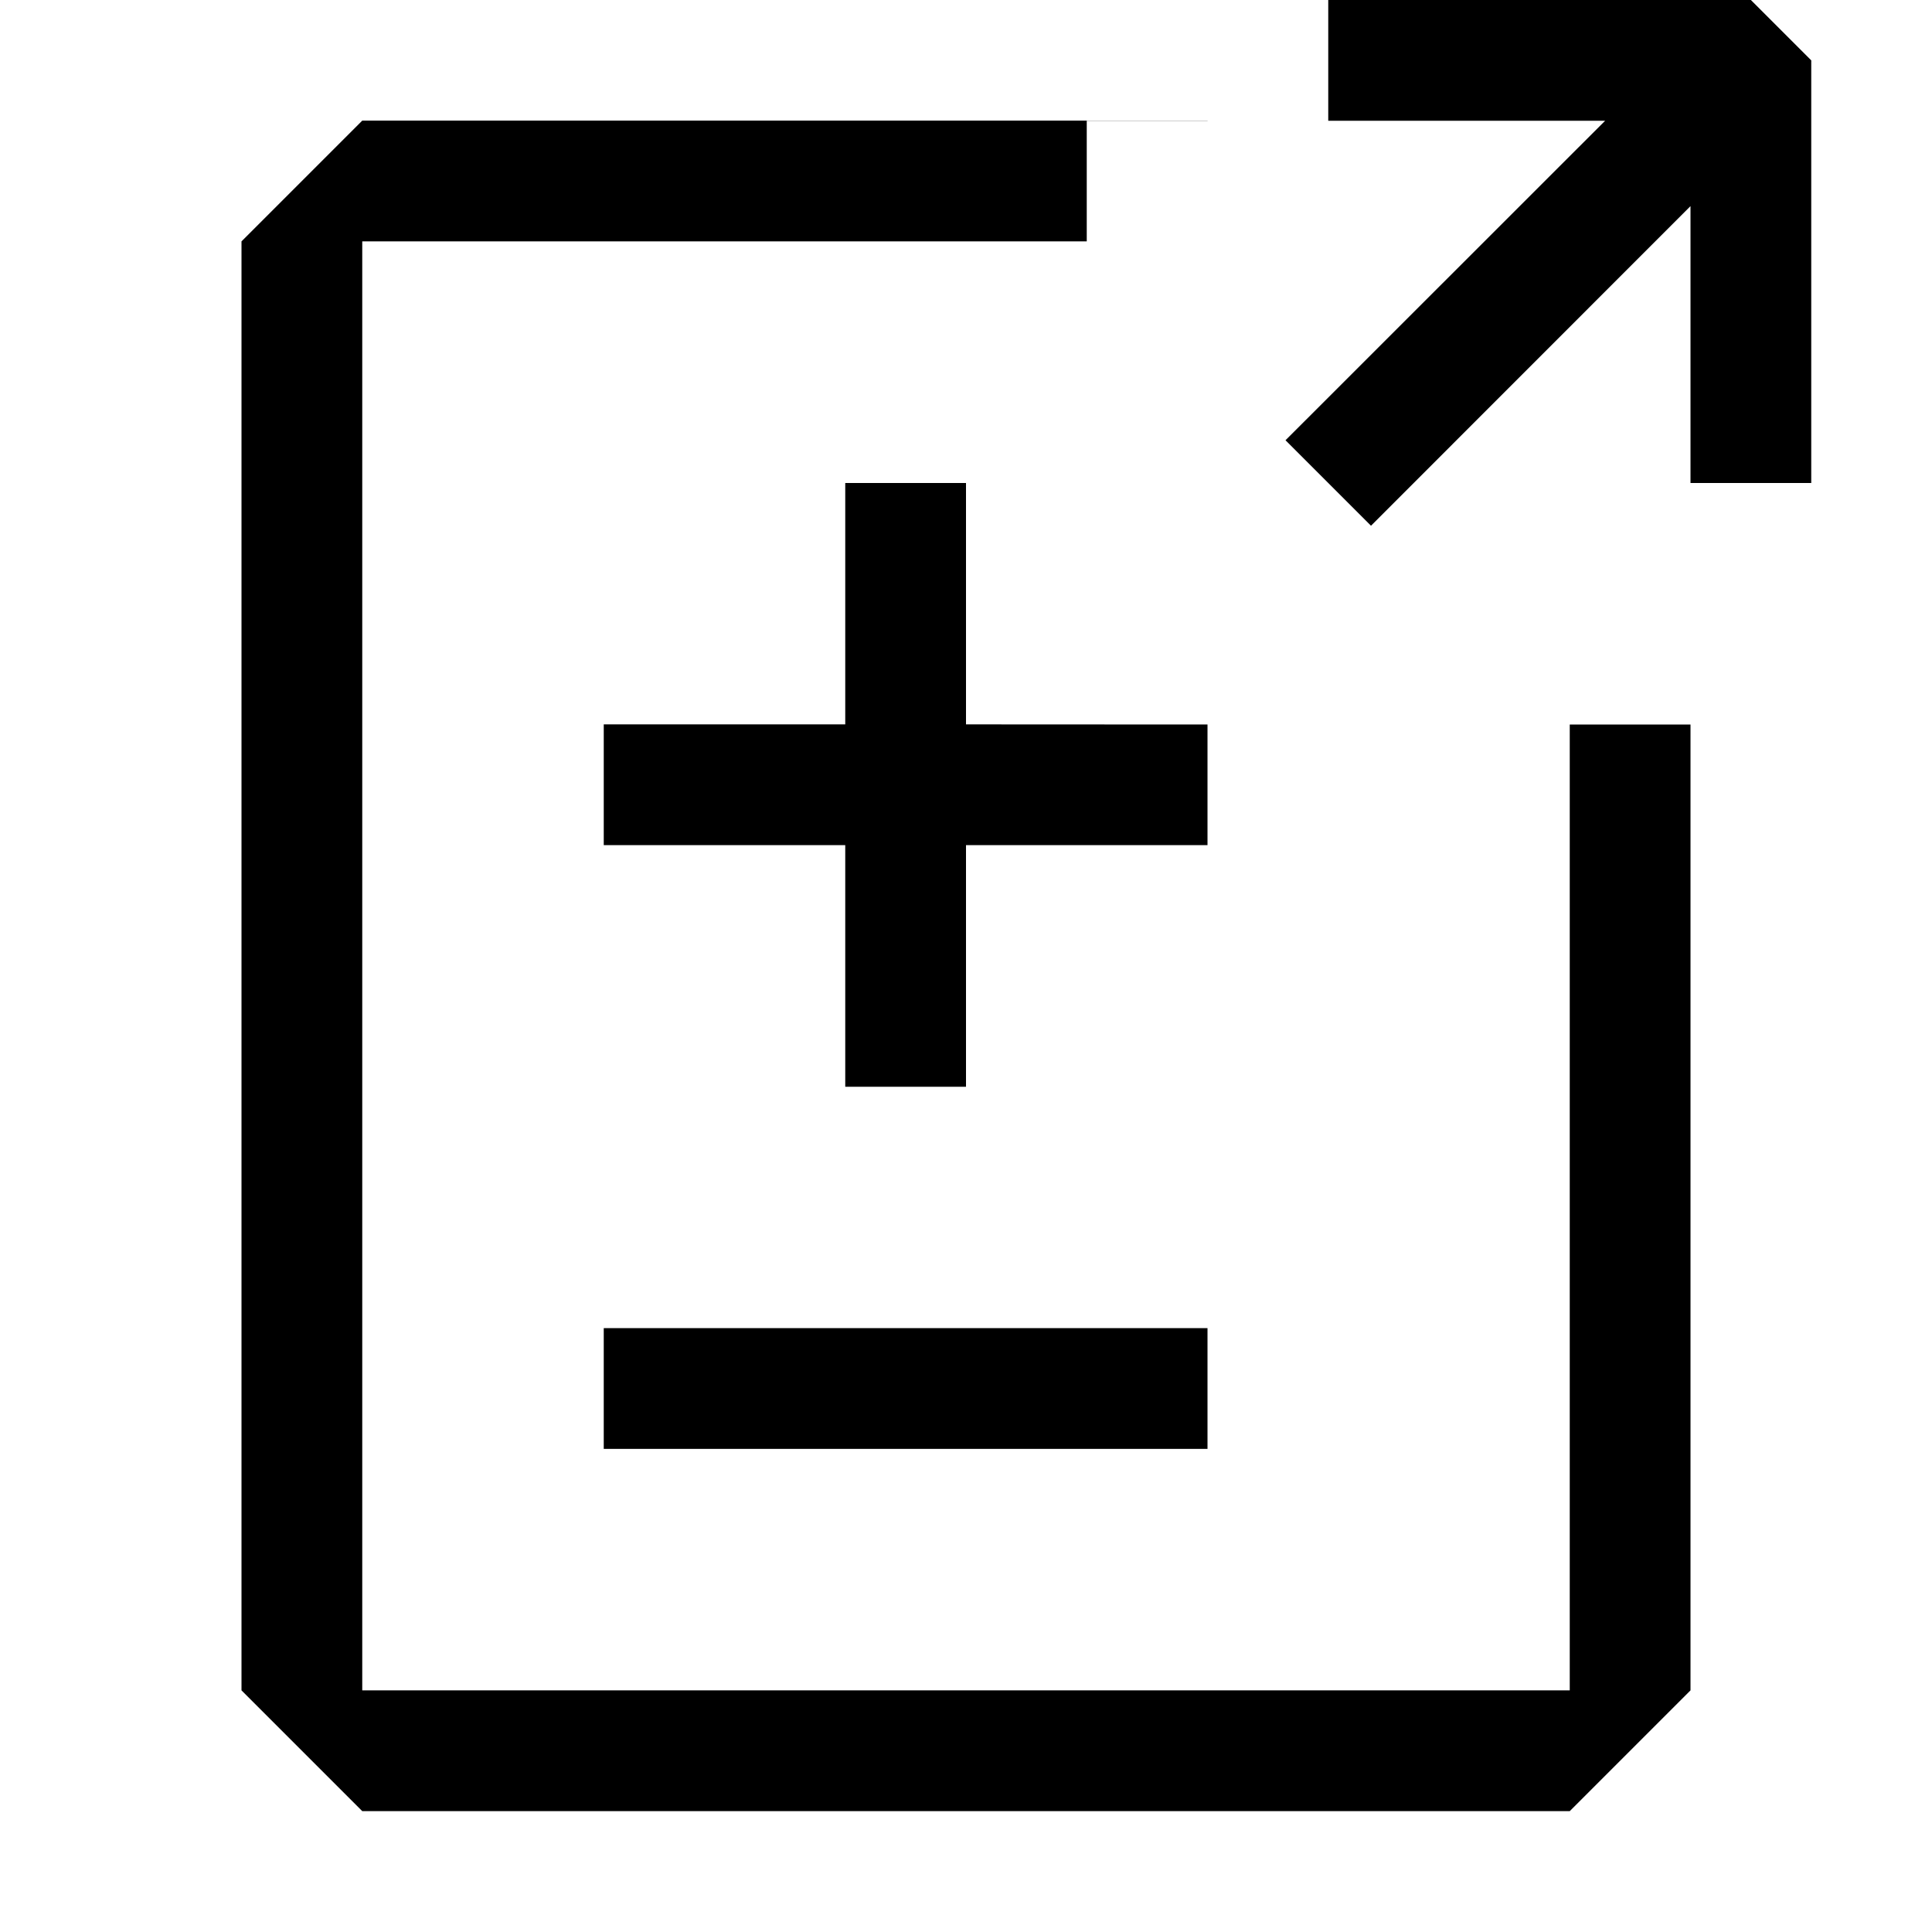 <svg width="16" height="16" viewBox="0 0 16 16" xmlns="http://www.w3.org/2000/svg" fill="currentColor"><path d="M10.002 1H9V1.999H3V13.999H13V6H14V13.999L13 14.999H3L2 13.999V1.999L3 0.999H10L10.002 1Z"/><path d="M10 11.999H5V10.999H10V11.999Z"/><path d="M8 5.999L10 6V6.999H8V9H7V6.999H5V5.999H7V4H8V5.999Z"/><path d="M14.5 0H11V1H13.293L10.646 3.646L11.354 4.354L14 1.707V4H15V0.5L14.5 0Z"/></svg>